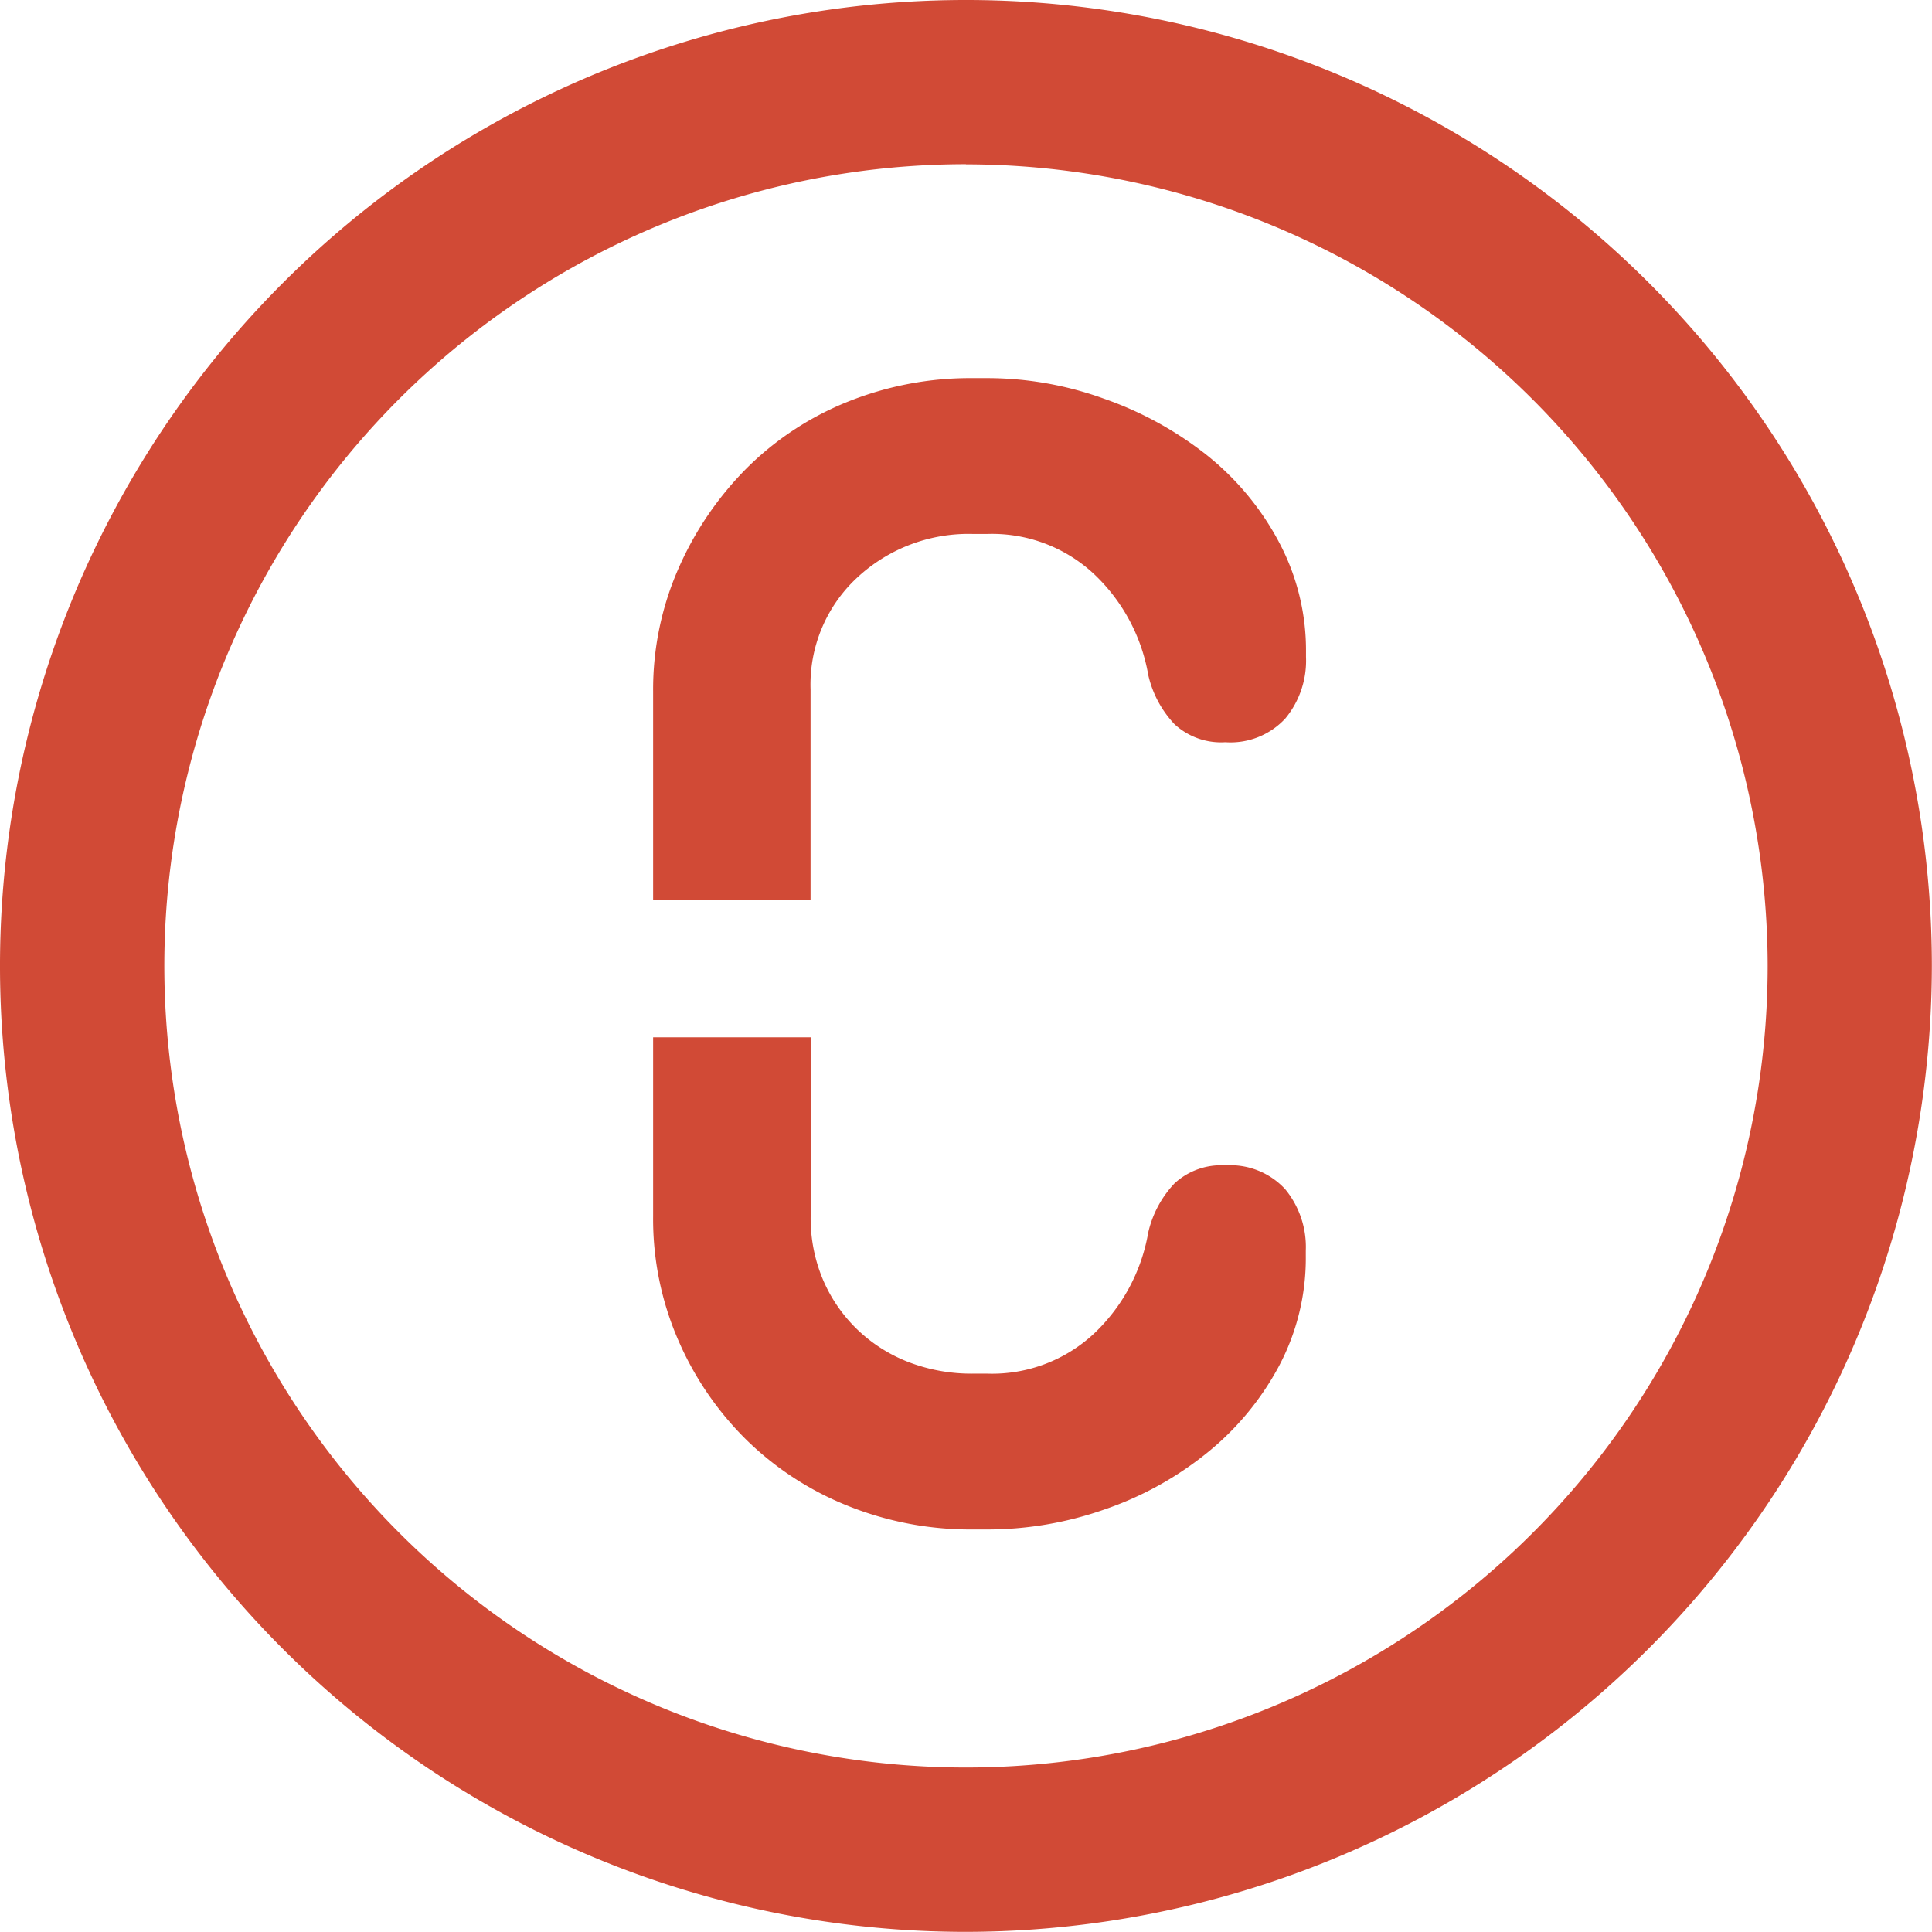 <svg xmlns="http://www.w3.org/2000/svg" width="56.204" height="56.204" viewBox="0 0 56.204 56.204">
  <g id="Group_3" data-name="Group 3" transform="translate(19 11)">
    <path id="Fill_32" data-name="Fill 32" d="M0,5.2A8.834,8.834,0,0,0,.74,8.83a9.187,9.187,0,0,0,1.98,2.886,8.974,8.974,0,0,0,2.934,1.909,9.556,9.556,0,0,0,3.65.692h.429a10.281,10.281,0,0,0,3.388-.579A9.778,9.778,0,0,0,16.1,12.1a8.225,8.225,0,0,0,2.1-2.523,6.692,6.692,0,0,0,.787-3.227V6.206a2.646,2.646,0,0,0-.6-1.789,2.175,2.175,0,0,0-1.742-.692,2,2,0,0,0-1.478.525,3.078,3.078,0,0,0-.764,1.431,5.276,5.276,0,0,1-1.574,2.935,4.349,4.349,0,0,1-3.1,1.168H9.3a5.106,5.106,0,0,1-1.861-.333A4.464,4.464,0,0,1,5.94,8.5a4.415,4.415,0,0,1-1-1.453,4.6,4.6,0,0,1-.357-1.833V0H0Z" transform="translate(0 19.177)" fill="#d14a36"/>
    <path id="Fill_34" data-name="Fill 34" d="M5.94,5.8A4.757,4.757,0,0,1,9.3,4.533h.429a4.346,4.346,0,0,1,3.1,1.169,5.271,5.271,0,0,1,1.575,2.934,3.076,3.076,0,0,0,.763,1.431,1.994,1.994,0,0,0,1.479.525A2.172,2.172,0,0,0,18.393,9.9a2.642,2.642,0,0,0,.6-1.789V7.968a6.7,6.7,0,0,0-.787-3.2,8.076,8.076,0,0,0-2.1-2.529A10.278,10.278,0,0,0,13.12.6,9.992,9.992,0,0,0,9.733,0H9.3a9.556,9.556,0,0,0-3.65.692A8.817,8.817,0,0,0,2.719,2.624a9.554,9.554,0,0,0-1.98,2.91A8.747,8.747,0,0,0,0,9.113v6.064H4.58V9.056A4.244,4.244,0,0,1,5.94,5.8" transform="translate(0)" fill="#d14a36"/>
  </g>
  <path id="Fill_1" data-name="Fill 1" d="M28.1,56.2A28.1,28.1,0,1,1,56.2,28.1,28.134,28.134,0,0,1,28.1,56.2Zm0-51.423A23.321,23.321,0,1,0,51.423,28.1,23.347,23.347,0,0,0,28.1,4.781Z" fill="#d14a36"/>
</svg>
